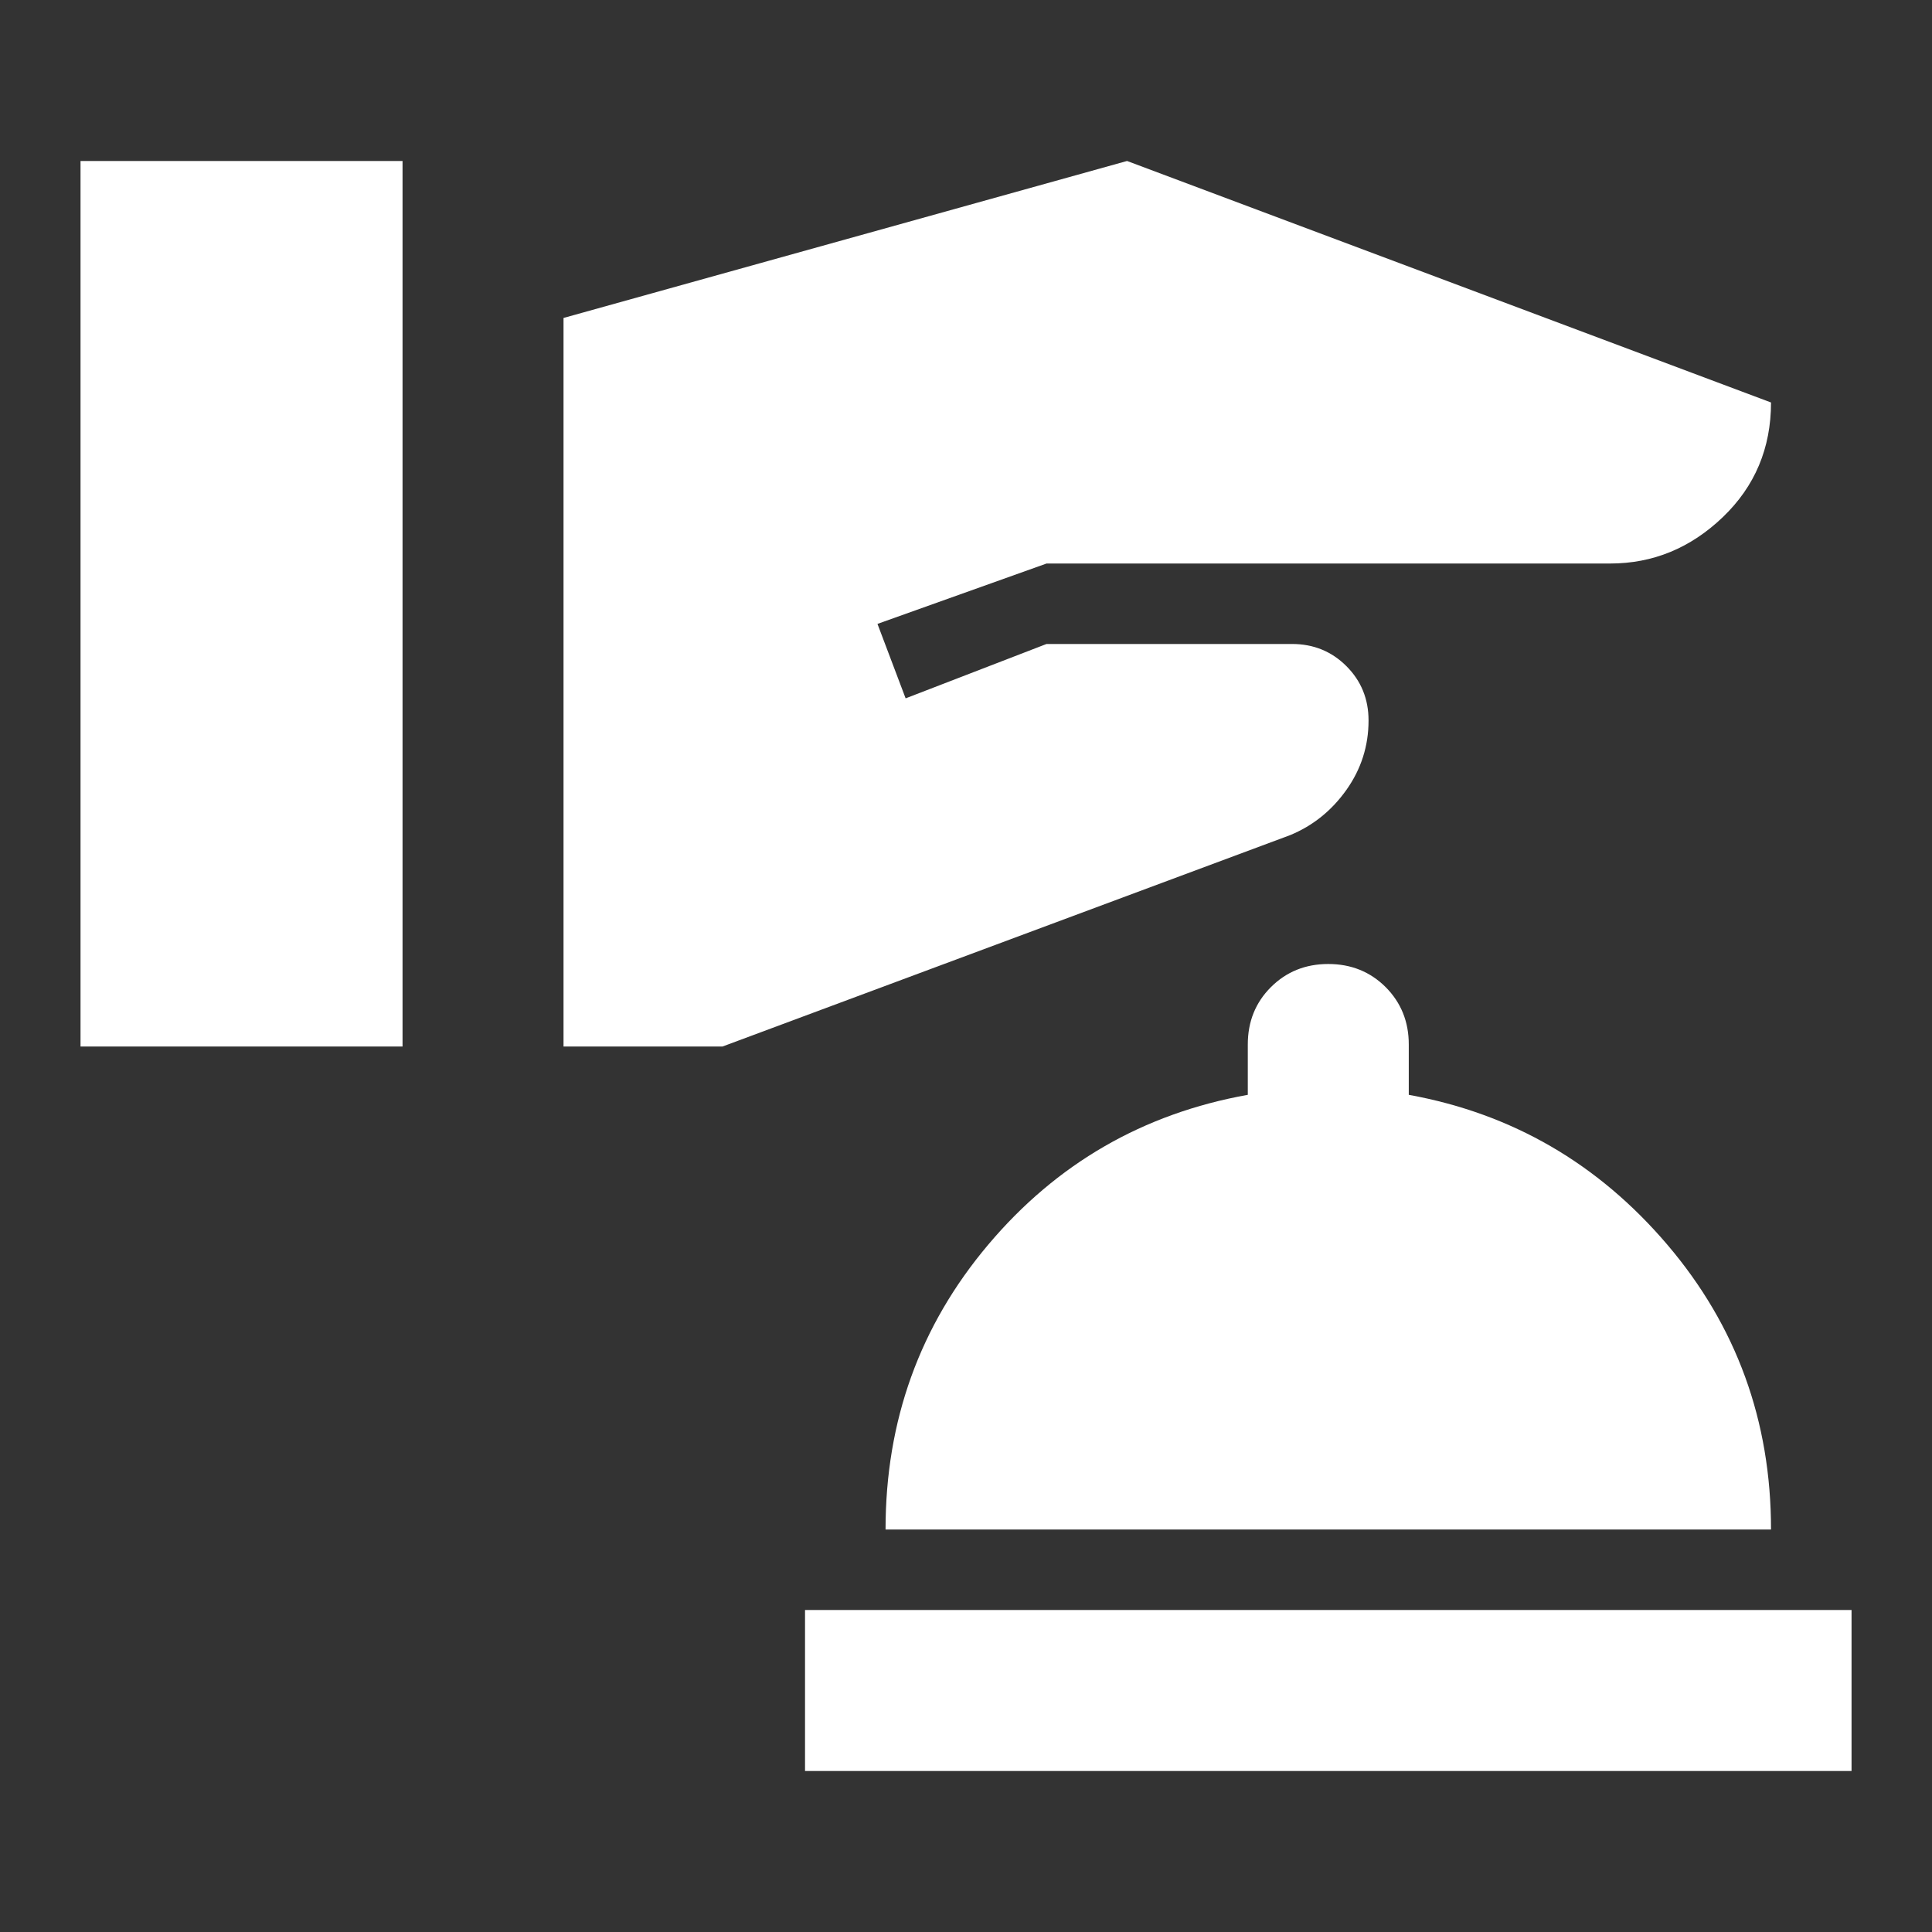 <svg xmlns="http://www.w3.org/2000/svg" width="28" height="28" viewBox="0 0 28 28" fill="none"><rect x="0" y="0" width="28" height="28" fill="#333333" stroke="none"/><mask id="mask0_282_131" style="mask-type:alpha" maskUnits="userSpaceOnUse" x="0" y="0" width="28" height="28"><rect width="28" height="28" fill="#D9D9D9"></rect></mask><g mask="url(#mask0_282_131)"><path d="M11.667 25.667V23.333H26.834V25.667H11.667ZM12.834 22.167C12.834 20.592 13.329 19.216 14.321 18.04C15.313 16.863 16.567 16.139 18.084 15.867V15.137C18.084 14.807 18.195 14.53 18.419 14.306C18.643 14.083 18.92 13.971 19.25 13.971C19.581 13.971 19.858 14.083 20.082 14.306C20.305 14.53 20.417 14.807 20.417 15.137V15.867C21.914 16.139 23.163 16.863 24.165 18.04C25.166 19.216 25.667 20.592 25.667 22.167H12.834ZM1.167 15.167H5.834V2.333H1.167V15.167ZM8.167 15.167H10.471L18.696 12.104C19.027 11.968 19.299 11.749 19.513 11.448C19.727 11.146 19.834 10.811 19.834 10.442C19.834 10.13 19.727 9.868 19.513 9.654C19.299 9.44 19.036 9.333 18.725 9.333H15.167L13.125 10.121L12.717 9.042L15.167 8.167H23.334C23.956 8.167 24.5 7.943 24.967 7.496C25.434 7.049 25.667 6.494 25.667 5.833L16.334 2.333L8.167 4.608V15.167Z" fill="white"></path></g></svg>